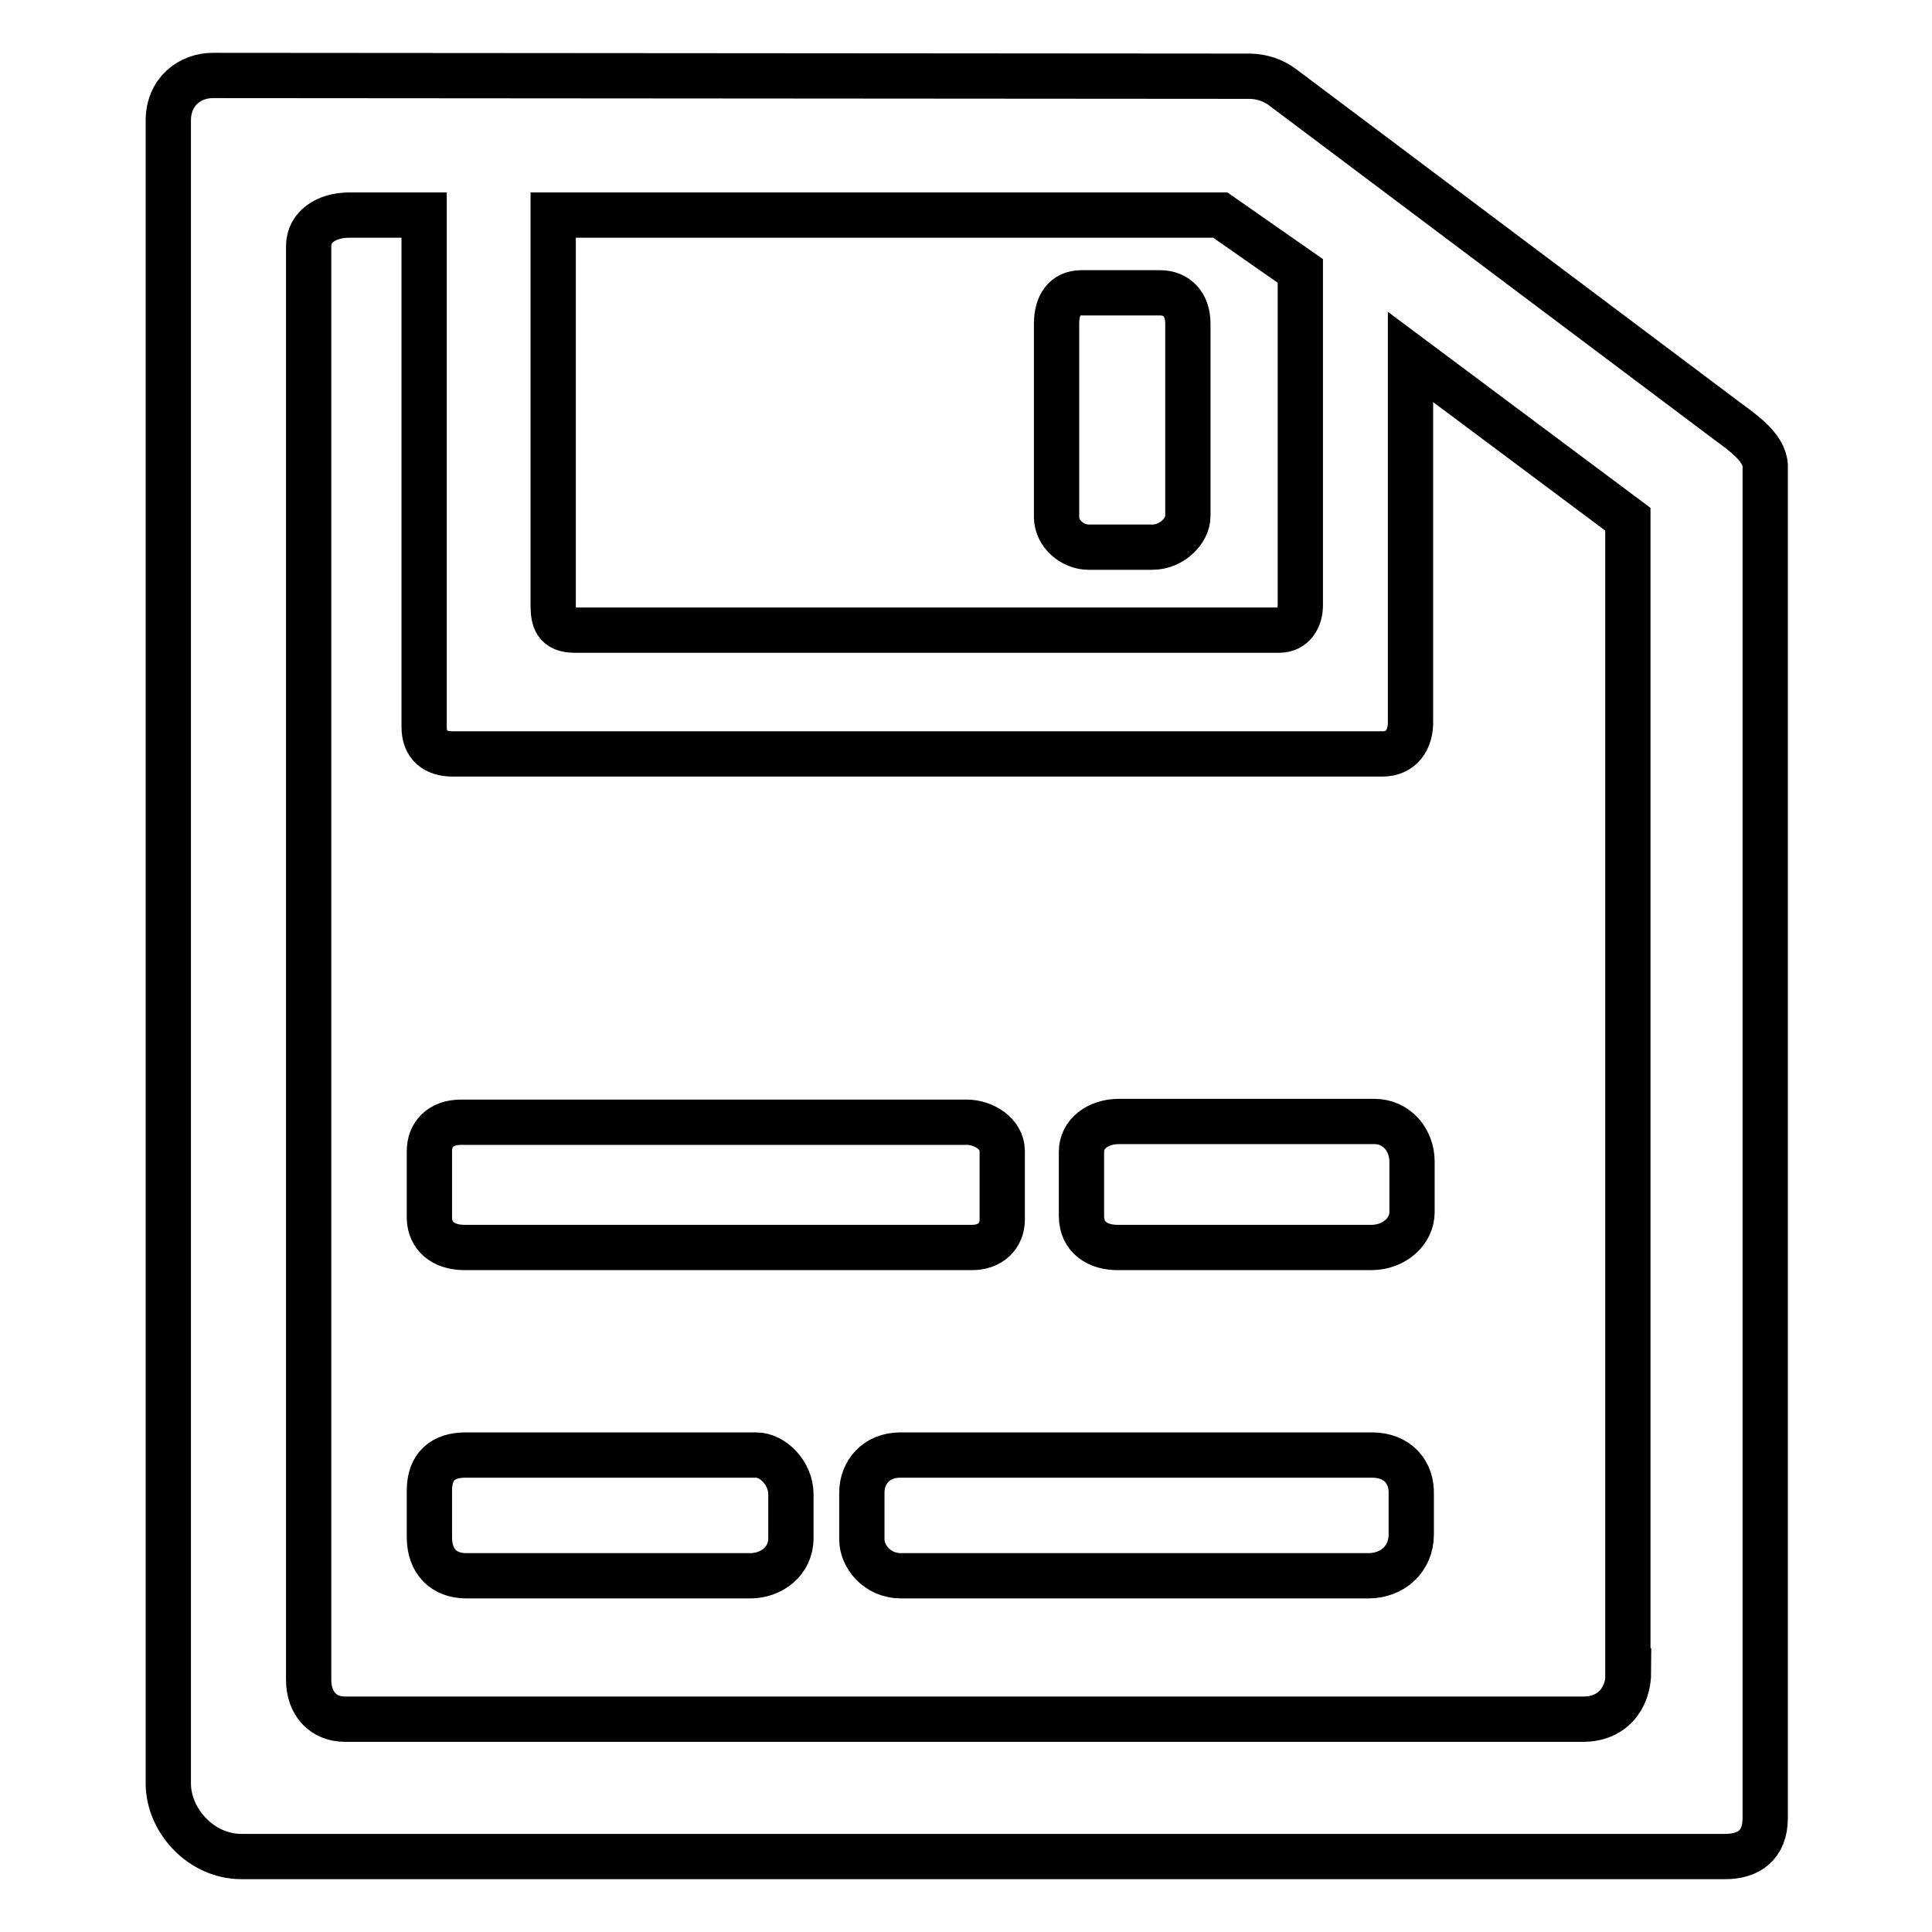 <?xml version="1.0" encoding="utf-8"?>
<!-- Svg Vector Icons : http://www.onlinewebfonts.com/icon -->
<!DOCTYPE svg PUBLIC "-//W3C//DTD SVG 1.1//EN" "http://www.w3.org/Graphics/SVG/1.1/DTD/svg11.dtd">
<svg version="1.1" xmlns="http://www.w3.org/2000/svg" xmlns:xlink="http://www.w3.org/1999/xlink" x="0px" y="0px" viewBox="0 0 256 256" enable-background="new 0 0 256 256" xml:space="preserve">
<g> <path stroke-width="6" fill-opacity="0" stroke="#000000"  d="M229,55.9l-59-44.3c-1.3-1-2.9-1.5-4.5-1.5L28.2,10c-3,0-5.9,2.1-5.9,6v220.3c0,4.9,4.3,9.7,9.7,9.7h196.6 c3.1,0,5.3-1.5,5.3-5.1V61.7C233.8,59.3,230.9,57.3,229,55.9z M172.3,35.9v44.3c0,1.7-0.9,3.3-2.8,3.3H76.2c-2.6,0-2.9-1.4-2.9-3.4 V28.5h88.4L172.3,35.9z M215.8,221.4c0,3.8-2.3,6.4-6,6.4H45.7c-2.9,0-4.8-2.1-4.8-5.2v-190c0-2.5,2.3-4.1,5.4-4.1 c2.7,0,6.1,0,9.9,0l0,67.8c0,2.5,1.5,3.6,3.8,3.6l123.2,0c2.4,0,3.8-1.8,3.7-4.5l0-48.1l28.8,21.5V221.4z M61.6,165.3h67.2 c2.4,0,4-1.5,4-3.7c0-1.8,0-7.2,0-9.1c0-2.3-2.5-3.8-4.7-3.8h-67c-2.8,0-4.2,1.7-4.2,3.8c0,2.3,0,7.7,0,9 C57,163.7,58.6,165.3,61.6,165.3z M182.1,148.6h-33.8c-2.9,0-5,1.7-5,4c0,1.7,0,6.8,0,8.5c0,2.9,2.2,4.2,4.8,4.2h33.6 c3,0,5.4-2.1,5.4-4.7c0-2.2,0-4.2,0-6.7C187.1,151.1,185.1,148.6,182.1,148.6z M100.2,192.8H61.7c-3,0-4.8,1.5-4.8,4.7 c0,2.1,0,4.3,0,6.2c0,3.2,1.9,5.1,4.9,5.1h37.6c2.8,0,5.4-1.9,5.4-5c0-2.4,0-4.1,0-5.8C104.8,195.2,102.4,192.8,100.2,192.8z  M181.8,192.8h-62.5c-3.2,0-5.1,2.3-5.1,5c0,1.6,0,4.5,0,6.2c0,2.2,2,4.8,5.2,4.8h61.9c3.2,0,5.7-2.2,5.7-5.5c0-1.5,0-3.1,0-5.3 C187.1,195.1,185.2,192.8,181.8,192.8z M152.7,72.5c2.6,0,4.7-2.2,4.7-4.1V42.9c0-2.6-1.5-4.1-3.7-4.1c-1.8,0-8.9,0-10.4,0 c-2.2,0-3.3,1.6-3.3,4.1v25.6c0,2.3,2.2,4,4.2,4C146,72.5,150.8,72.5,152.7,72.5z"/></g>
</svg>